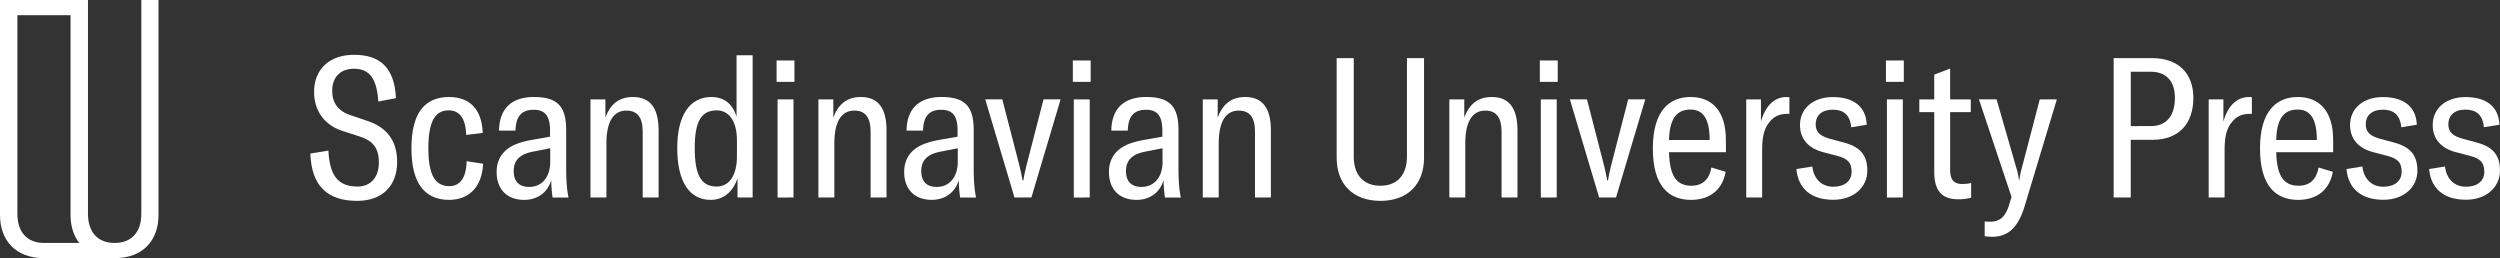 <svg xmlns="http://www.w3.org/2000/svg" viewBox="0 0 2126.7 219.6"><rect x="0" y="0" width="2126.7" height="219.6" fill="#333333" stroke="none"/><defs><style>.cls-1{fill:#fff;}</style></defs><g id="Layer_1" data-name="Layer 1"><path class="cls-1" d="M0,182.79c0,21.83,13.42,36.77,37.4,36.81H97.52c24,0,37.32-15,37.32-36.81V0H120.22V181.78c0,15.47-8.07,24.88-22.7,24.88s-22.69-9.41-22.69-24.88V0H0Zm14.79-1V12.94H60V182.79c0,9.47,2.54,17.64,7.36,23.87H37.48C22.86,206.66,14.79,197.25,14.79,181.78Z"/></g><g id="Layer_2" data-name="Layer 2"><path class="cls-1" d="M264,130.62l15.37-2.51c1,21.21,8.18,30.57,24.72,30.57,11,0,18.2-7.52,18.2-20.38,0-12.69-5.18-18.54-16.37-22.21l-14.53-4.68c-15.53-5-24.21-17.36-24.21-33.23,0-19.71,13.53-31.56,34.07-31.56,21.21,0,34.4,10.18,35.57,36.9l-15,2.84c-1.17-19-7.18-27.89-20.71-27.89-11.69,0-18.54,7.35-18.54,18.71,0,10.35,5,17.2,15.37,20.71l14.69,5c16.54,5.51,25.22,16.86,25.22,34.9,0,20-12.36,33.07-34.07,33.07C278.37,170.87,265,158,264,130.62Z"/><path class="cls-1" d="M350,126.28c0-28.73,10.19-43.76,32.06-43.76,17.2,0,27.89,10.19,28.56,30.56l-14,1.67c-.5-14.19-5.84-20.87-14.86-20.87-11,0-17.37,8.18-17.37,32.4,0,23.88,6.51,32.06,17.87,32.06,8.85,0,14.36-6.68,14.7-21.21l14,2.17c-.84,20-12.36,30.73-28.9,30.73C361.87,170,350,156.67,350,126.28Z"/><path class="cls-1" d="M422.48,146.32c0-9.19,3.85-15.53,9.36-19.71,4.84-3.67,11.35-6,21.88-7.85l14.19-2.5v-5.18c0-12.36-4.17-17.7-13.86-17.7-11.69,0-15.2,7.18-15.53,17.7h-14c.33-22.21,14.7-28.56,29.56-28.56,19.54,0,27.56,7.35,27.56,28.06v32.73c0,10.52.66,18.37,2,24.72H470.08a113.25,113.25,0,0,1-1.17-14.86c-2.84,10.18-11.35,16.86-23,16.86C430.84,170,422.48,160.51,422.48,146.32Zm45.6-8.85V126.11L453.38,129c-10.52,2-16.2,6.85-16.37,16s4.35,14,13.2,14C460.9,159,468.08,150.83,468.08,137.47Z"/><path class="cls-1" d="M502.31,168V84.53H515v15.53c4.34-11.86,12-17.54,23.38-17.54,14.7,0,21.88,9.35,21.88,28.39V168H546.73V112.08c0-12.19-4.51-18-13.86-18-11,0-17,9.35-17,27.89V168Z"/><path class="cls-1" d="M576.12,125.94c0-27.72,10.52-43.42,29.06-43.42,10.69,0,18.21,5.85,21.38,16.87V47h13.69V168H627.39V151.66c-4,11.86-12.19,18.37-22.88,18.37C586.31,170,576.12,154.33,576.12,125.94Zm50.77,7.18V119.43c0-16-6.51-25.55-17.2-25.55-13.19,0-18.7,9.52-18.7,32.06,0,23.05,5.51,32.74,18.7,32.74C620.38,158.68,626.89,149.16,626.89,133.12Z"/><path class="cls-1" d="M660.62,69.66V51.46h15.2v18.2Zm.84,98.37V84.53H675V168Z"/><path class="cls-1" d="M696.19,168V84.53h12.7v15.53c4.34-11.86,12-17.54,23.38-17.54,14.69,0,21.88,9.35,21.88,28.39V168H740.62V112.08c0-12.19-4.51-18-13.86-18-11,0-17,9.35-17,27.89V168Z"/><path class="cls-1" d="M769.17,146.32c0-9.19,3.84-15.53,9.35-19.71,4.85-3.67,11.36-6,21.88-7.85l14.2-2.5v-5.18c0-12.36-4.18-17.7-13.86-17.7-11.7,0-15.2,7.18-15.54,17.7h-14c.33-22.21,14.69-28.56,29.56-28.56,19.54,0,27.55,7.35,27.55,28.06v32.73c0,10.52.67,18.37,2,24.72H816.77a113.25,113.25,0,0,1-1.17-14.86C812.76,163.35,804.24,170,792.55,170,777.52,170,769.17,160.51,769.17,146.32Zm45.59-8.85V126.11L800.07,129c-10.52,2-16.2,6.85-16.37,16s4.34,14,13.19,14C807.58,159,814.76,150.83,814.76,137.47Z"/><path class="cls-1" d="M863,168l-24.89-83.5h14.53l14.53,56.28c1.17,4.51,2,8.68,2.67,12.69h.67c.67-4,1.51-8.18,2.67-12.69l14.53-56.28h14.53L877.39,168Z"/><path class="cls-1" d="M912.63,69.66V51.46h15.19v18.2Zm.83,98.37V84.53H927V168Z"/><path class="cls-1" d="M943.35,146.32c0-9.19,3.84-15.53,9.35-19.71,4.85-3.67,11.36-6,21.88-7.85l14.2-2.5v-5.18c0-12.36-4.18-17.7-13.86-17.7-11.69,0-15.2,7.18-15.53,17.7h-14c.33-22.21,14.69-28.56,29.56-28.56,19.54,0,27.55,7.35,27.55,28.06v32.73c0,10.52.67,18.37,2,24.72H991a113.25,113.25,0,0,1-1.17-14.86c-2.84,10.18-11.36,16.86-23,16.86C951.7,170,943.35,160.51,943.35,146.32Zm45.6-8.85V126.11L974.25,129c-10.52,2-16.2,6.85-16.37,16s4.34,14,13.2,14C981.76,159,989,150.83,989,137.47Z"/><path class="cls-1" d="M1023.18,168V84.53h12.69v15.53c4.34-11.86,12-17.54,23.38-17.54,14.7,0,21.88,9.35,21.88,28.39V168H1067.6V112.08c0-12.19-4.51-18-13.86-18-11,0-17,9.35-17,27.89V168Z"/><path class="cls-1" d="M1137.07,49.45h14.53v83.84c0,15.37,8.18,24.72,22.71,24.72,14.37,0,22.55-9.35,22.55-24.72V49.45h14.53v84.84c0,21.72-13.19,36.58-37.08,36.58-24,0-37.24-14.86-37.24-36.58Z"/><path class="cls-1" d="M1232.93,168V84.53h12.69v15.53c4.34-11.86,12-17.54,23.38-17.54,14.7,0,21.88,9.35,21.88,28.39V168h-13.53V112.08c0-12.19-4.51-18-13.86-18-11,0-17,9.35-17,27.89V168Z"/><path class="cls-1" d="M1309.91,69.66V51.46h15.2v18.2Zm.84,98.37V84.53h13.53V168Z"/><path class="cls-1" d="M1360.35,168l-24.89-83.5H1350l14.53,56.28c1.17,4.51,2,8.68,2.68,12.69h.66c.67-4,1.51-8.18,2.67-12.69l14.54-56.28h14.52L1374.71,168Z"/><path class="cls-1" d="M1468.23,129.45H1419.8c.5,19.37,5.84,28.56,19,28.56,8.85,0,15.2-4.68,17-15.53l12.19,3.67c-2.83,15.7-13.86,23.88-29.56,23.88-18.53,0-32.39-11.35-32.39-43.75s14.36-43.76,32.06-43.76c19,0,30.06,12.86,30.06,36.24Zm-13.86-10.35c0-18.21-5.68-25.89-16.2-25.89-9.85,0-17.87,5-18.37,25.89Z"/><path class="cls-1" d="M1498,103.56c3-11.18,9.86-21,21.71-21a13.28,13.28,0,0,1,2.51.17V96.88h-2c-7.51,0-12,3-15.36,7.52-5.51,6.68-5.85,16.37-5.85,25.22V168h-13.52V84.53H1498Z"/><path class="cls-1" d="M1528.18,143.81l13.53-2.17c1.17,10.52,7.85,17.2,17.87,17.2,9.52,0,15.53-4.84,15.53-12.69s-3.34-11.19-12-13.53l-12.2-3.17c-12.19-3.17-19.7-11-19.7-23,0-14.86,12-23.88,27.89-23.88,17,0,28.22,7.52,28.89,23.55l-13.19,2.17c-1-10.69-6.68-15-15.7-15-8.85,0-14.53,4.51-14.53,12.53,0,6.84,4,10,12.52,12.35l11.86,3.18c14.2,3.84,19.54,11.35,19.54,23.88,0,13.53-11,24.72-29.06,24.72S1529.68,161,1528.18,143.81Z"/><path class="cls-1" d="M1604.33,69.66V51.46h15.2v18.2Zm.84,98.37V84.53h13.53V168Z"/><path class="cls-1" d="M1632.72,95.38V84.53h12.69V63.48l13.53-5.17V84.53h17.54V95.38h-17.54v48.77c0,8.68,3,12.36,10.36,12.36a33.3,33.3,0,0,0,7.51-.84V168.2a41.67,41.67,0,0,1-11,1.33c-15.2,0-20.38-8.85-20.38-23.38V95.38Z"/><path class="cls-1" d="M1688.33,200.93V188.4c1.84.17,3.51.17,4.84.17,8.52,0,13-4.67,16-14.53l2-6.51-27.72-83h15l16.7,57.95a55.88,55.88,0,0,1,2.33,10.69h.34a73.83,73.83,0,0,1,2.17-10.53l15.2-58.11h14.53l-27.39,90.85c-6,19.7-15.2,26.05-27.89,26.05A48.44,48.44,0,0,1,1688.33,200.93Z"/><path class="cls-1" d="M1830.78,49.45c22.21,0,35.07,12.86,35.07,33.74,0,22.71-13,35.74-34.74,35.74h-18.53V168h-14.53V49.45Zm-1,57.79c12.86,0,20.37-8.35,20.37-24,0-14.36-7.51-22.21-20.54-22.21h-17v46.26Z"/><path class="cls-1" d="M1891.4,103.56c3-11.18,9.85-21,21.71-21a13.33,13.33,0,0,1,2.51.17V96.88h-2c-7.51,0-12,3-15.36,7.52-5.51,6.68-5.85,16.37-5.85,25.22V168h-13.53V84.53h12.53Z"/><path class="cls-1" d="M1984.76,129.45h-48.44c.5,19.37,5.85,28.56,19,28.56,8.85,0,15.2-4.68,17-15.53l12.19,3.67c-2.84,15.7-13.86,23.88-29.56,23.88-18.54,0-32.4-11.35-32.4-43.75S1937,82.52,1954.7,82.52c19,0,30.06,12.86,30.06,36.24Zm-13.87-10.35c0-18.21-5.67-25.89-16.19-25.89-9.86,0-17.88,5-18.38,25.89Z"/><path class="cls-1" d="M1996.11,143.81l13.52-2.17c1.17,10.52,7.85,17.2,17.87,17.2,9.52,0,15.54-4.84,15.54-12.69s-3.34-11.19-12-13.53l-12.19-3.17c-12.19-3.17-19.71-11-19.71-23,0-14.86,12-23.88,27.89-23.88,17,0,28.23,7.52,28.9,23.55l-13.2,2.17c-1-10.69-6.68-15-15.7-15-8.85,0-14.53,4.51-14.53,12.53,0,6.84,4,10,12.53,12.35l11.86,3.18c14.19,3.84,19.54,11.35,19.54,23.88,0,13.53-11,24.72-29.06,24.72S1997.61,161,1996.11,143.81Z"/><path class="cls-1" d="M2066.41,143.81l13.53-2.17c1.17,10.52,7.85,17.2,17.87,17.2,9.52,0,15.53-4.84,15.53-12.69s-3.34-11.19-12-13.53l-12.19-3.17c-12.19-3.17-19.71-11-19.71-23,0-14.86,12-23.88,27.89-23.88,17,0,28.22,7.52,28.89,23.55L2113,108.24c-1-10.69-6.68-15-15.7-15-8.85,0-14.53,4.51-14.53,12.53,0,6.84,4,10,12.53,12.35l11.85,3.18c14.2,3.84,19.54,11.35,19.54,23.88,0,13.53-11,24.72-29.06,24.72S2067.92,161,2066.41,143.81Z"/></g></svg>